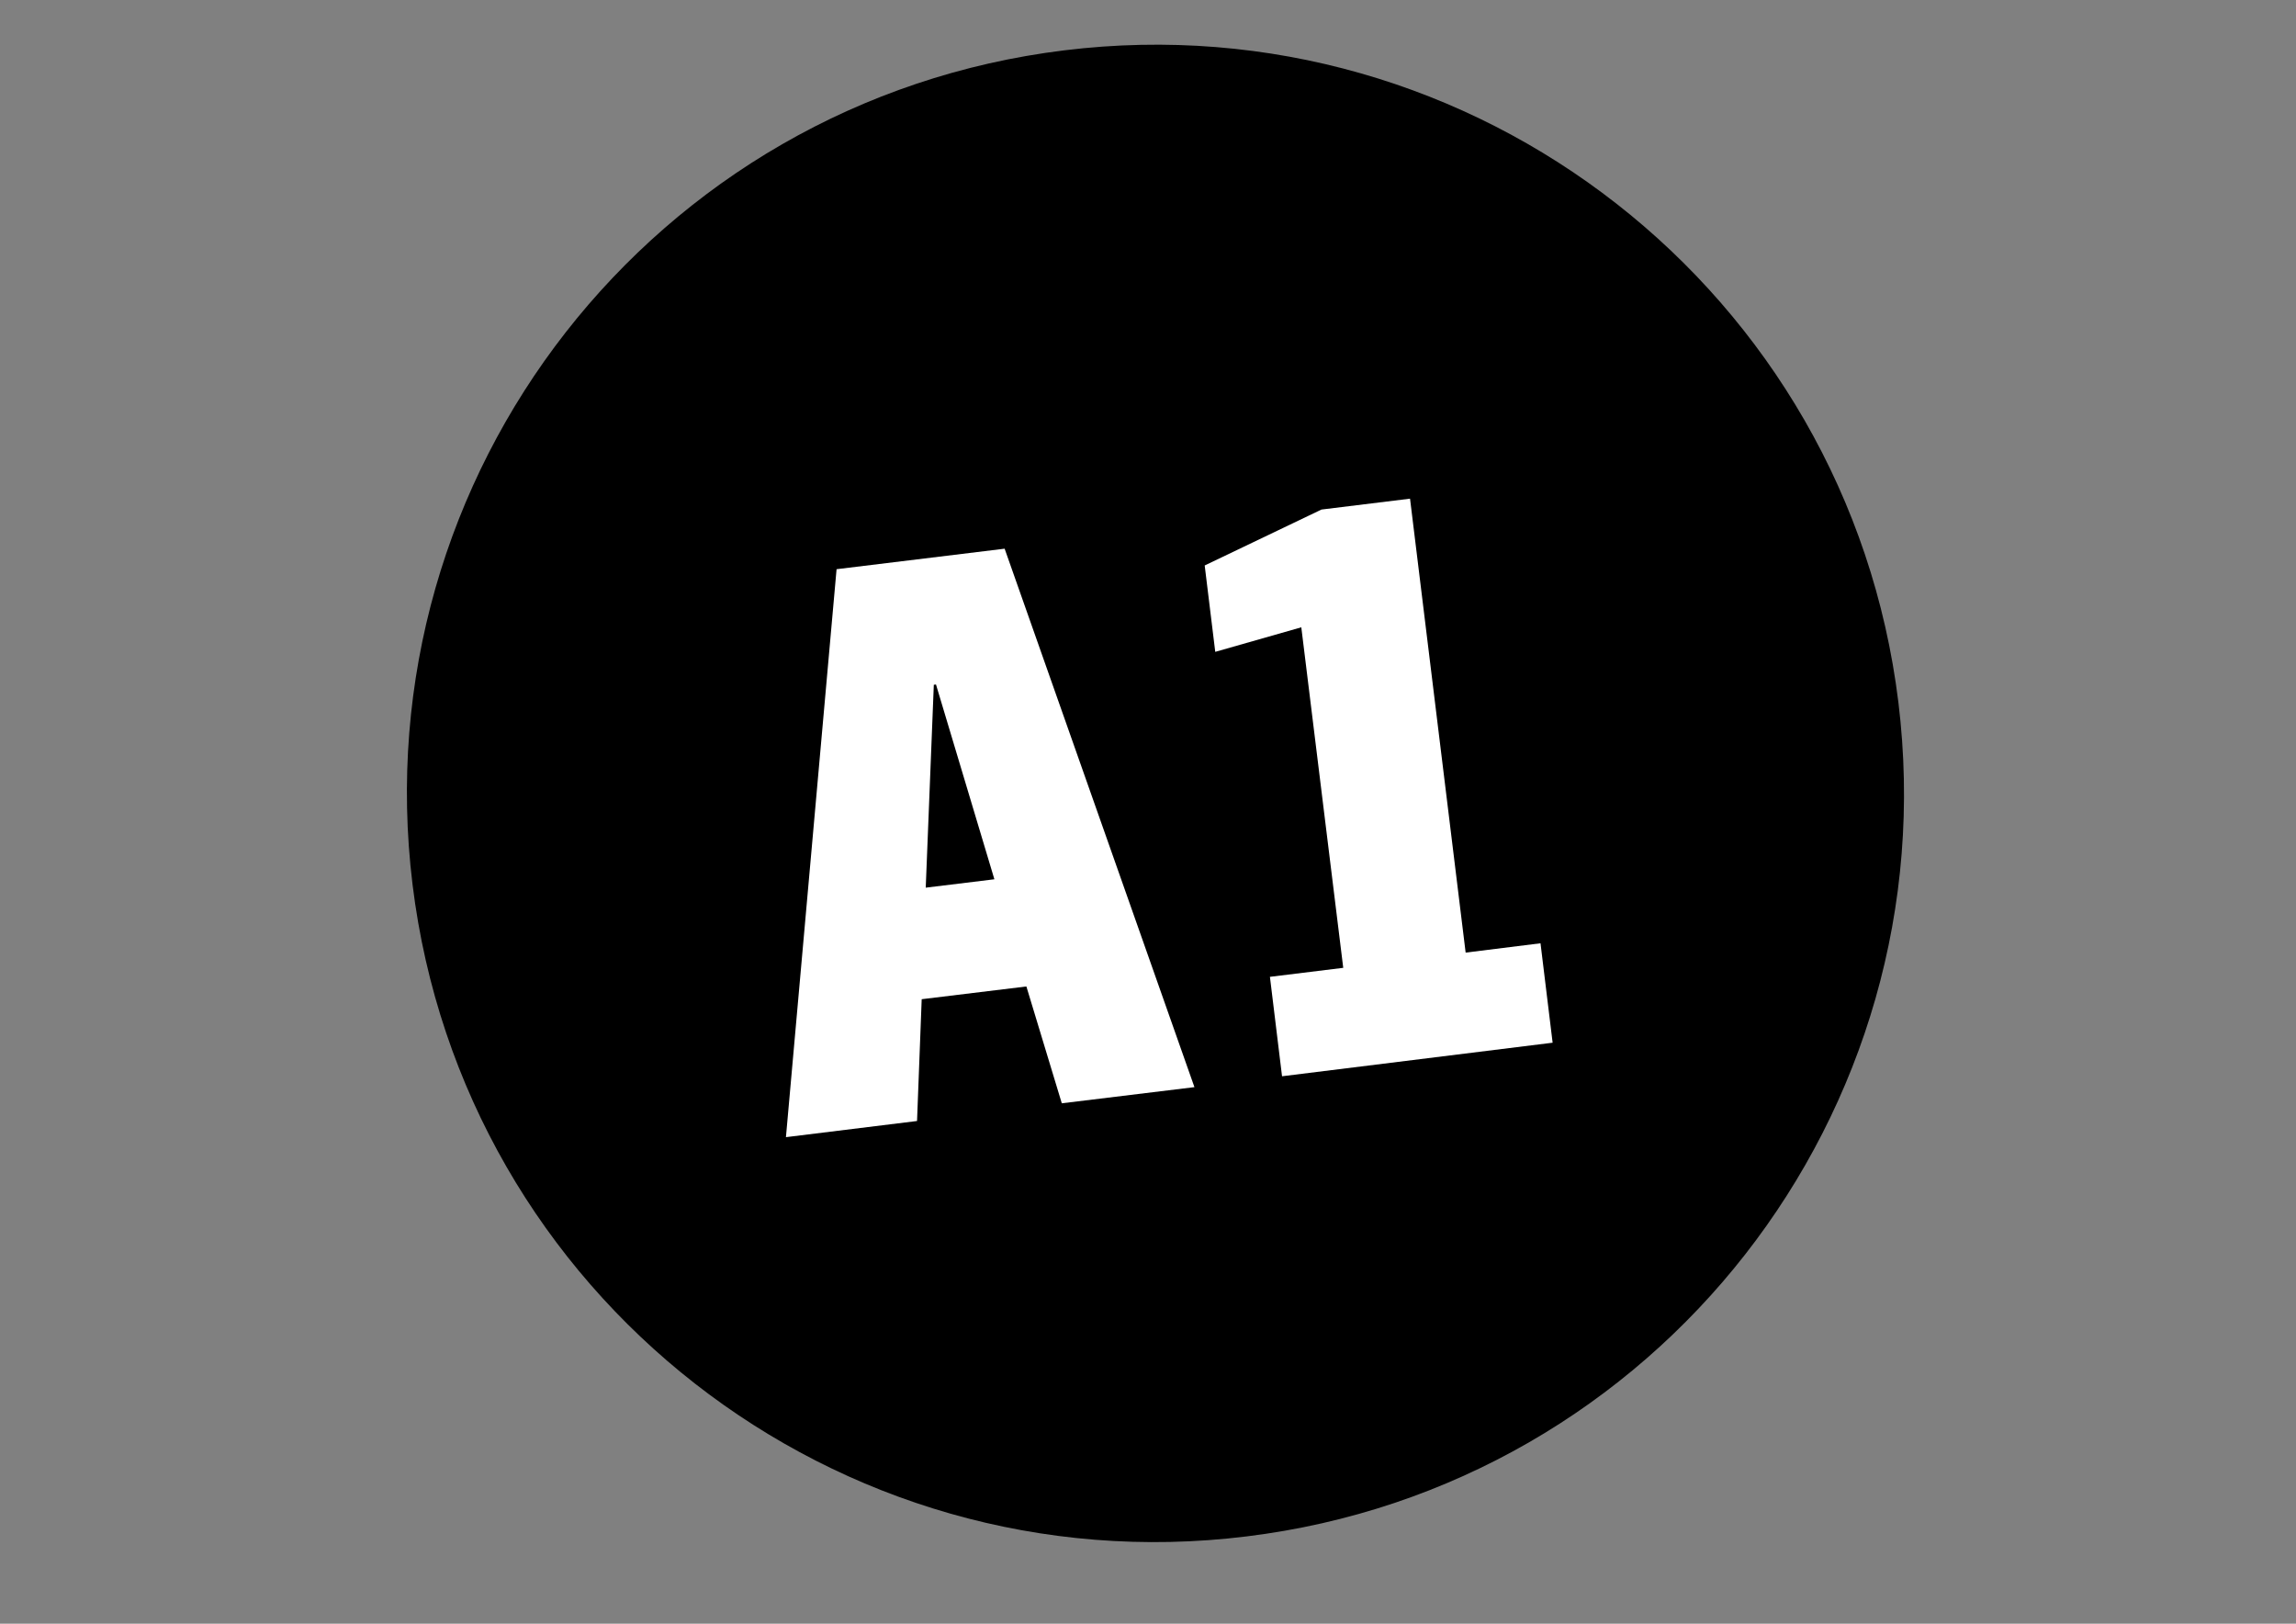 <?xml version="1.0" encoding="utf-8"?>
<!-- Generator: Adobe Illustrator 25.4.1, SVG Export Plug-In . SVG Version: 6.00 Build 0)  -->
<svg version="1.1" id="Ebene_1" xmlns="http://www.w3.org/2000/svg" xmlns:xlink="http://www.w3.org/1999/xlink" x="0px" y="0px"
	 width="73.91px" height="52.26px" viewBox="0 0 73.91 52.26" style="enable-background:new 0 0 73.91 52.26;" xml:space="preserve"
	>
<rect x="0" y="0" width="73.91" height="52.26" fill="#808080" stroke="none"/>
<style type="text/css">
	.st0{fill:#FFFFFF;}
</style>
<path d="M40.13,49.45c13.21-1.62,22.6-13.64,20.98-26.85C59.49,9.4,47.47,0,34.26,1.62s-22.6,13.64-20.98,26.85
	C14.9,41.68,26.93,51.08,40.13,49.45"/>
<g>
	<path class="st0" d="M34.18,35.51l-1.14-3.76l-3.37,0.41l-0.15,3.92L25.3,36.6l1.63-18.28l5.41-0.66l6.11,17.33L34.18,35.51z
		 M29.8,28.57l2.21-0.27l-1.88-6.27l-0.07,0.01L29.8,28.57z"/>
	<path class="st0" d="M41.27,34.64l-0.39-3.2l2.36-0.29l-1.35-10.96l-2.77,0.79l-0.34-2.78l3.76-1.8l2.85-0.35l1.79,14.61l2.41-0.3
		l0.39,3.2L41.27,34.64z"/>
</g>
</svg>

